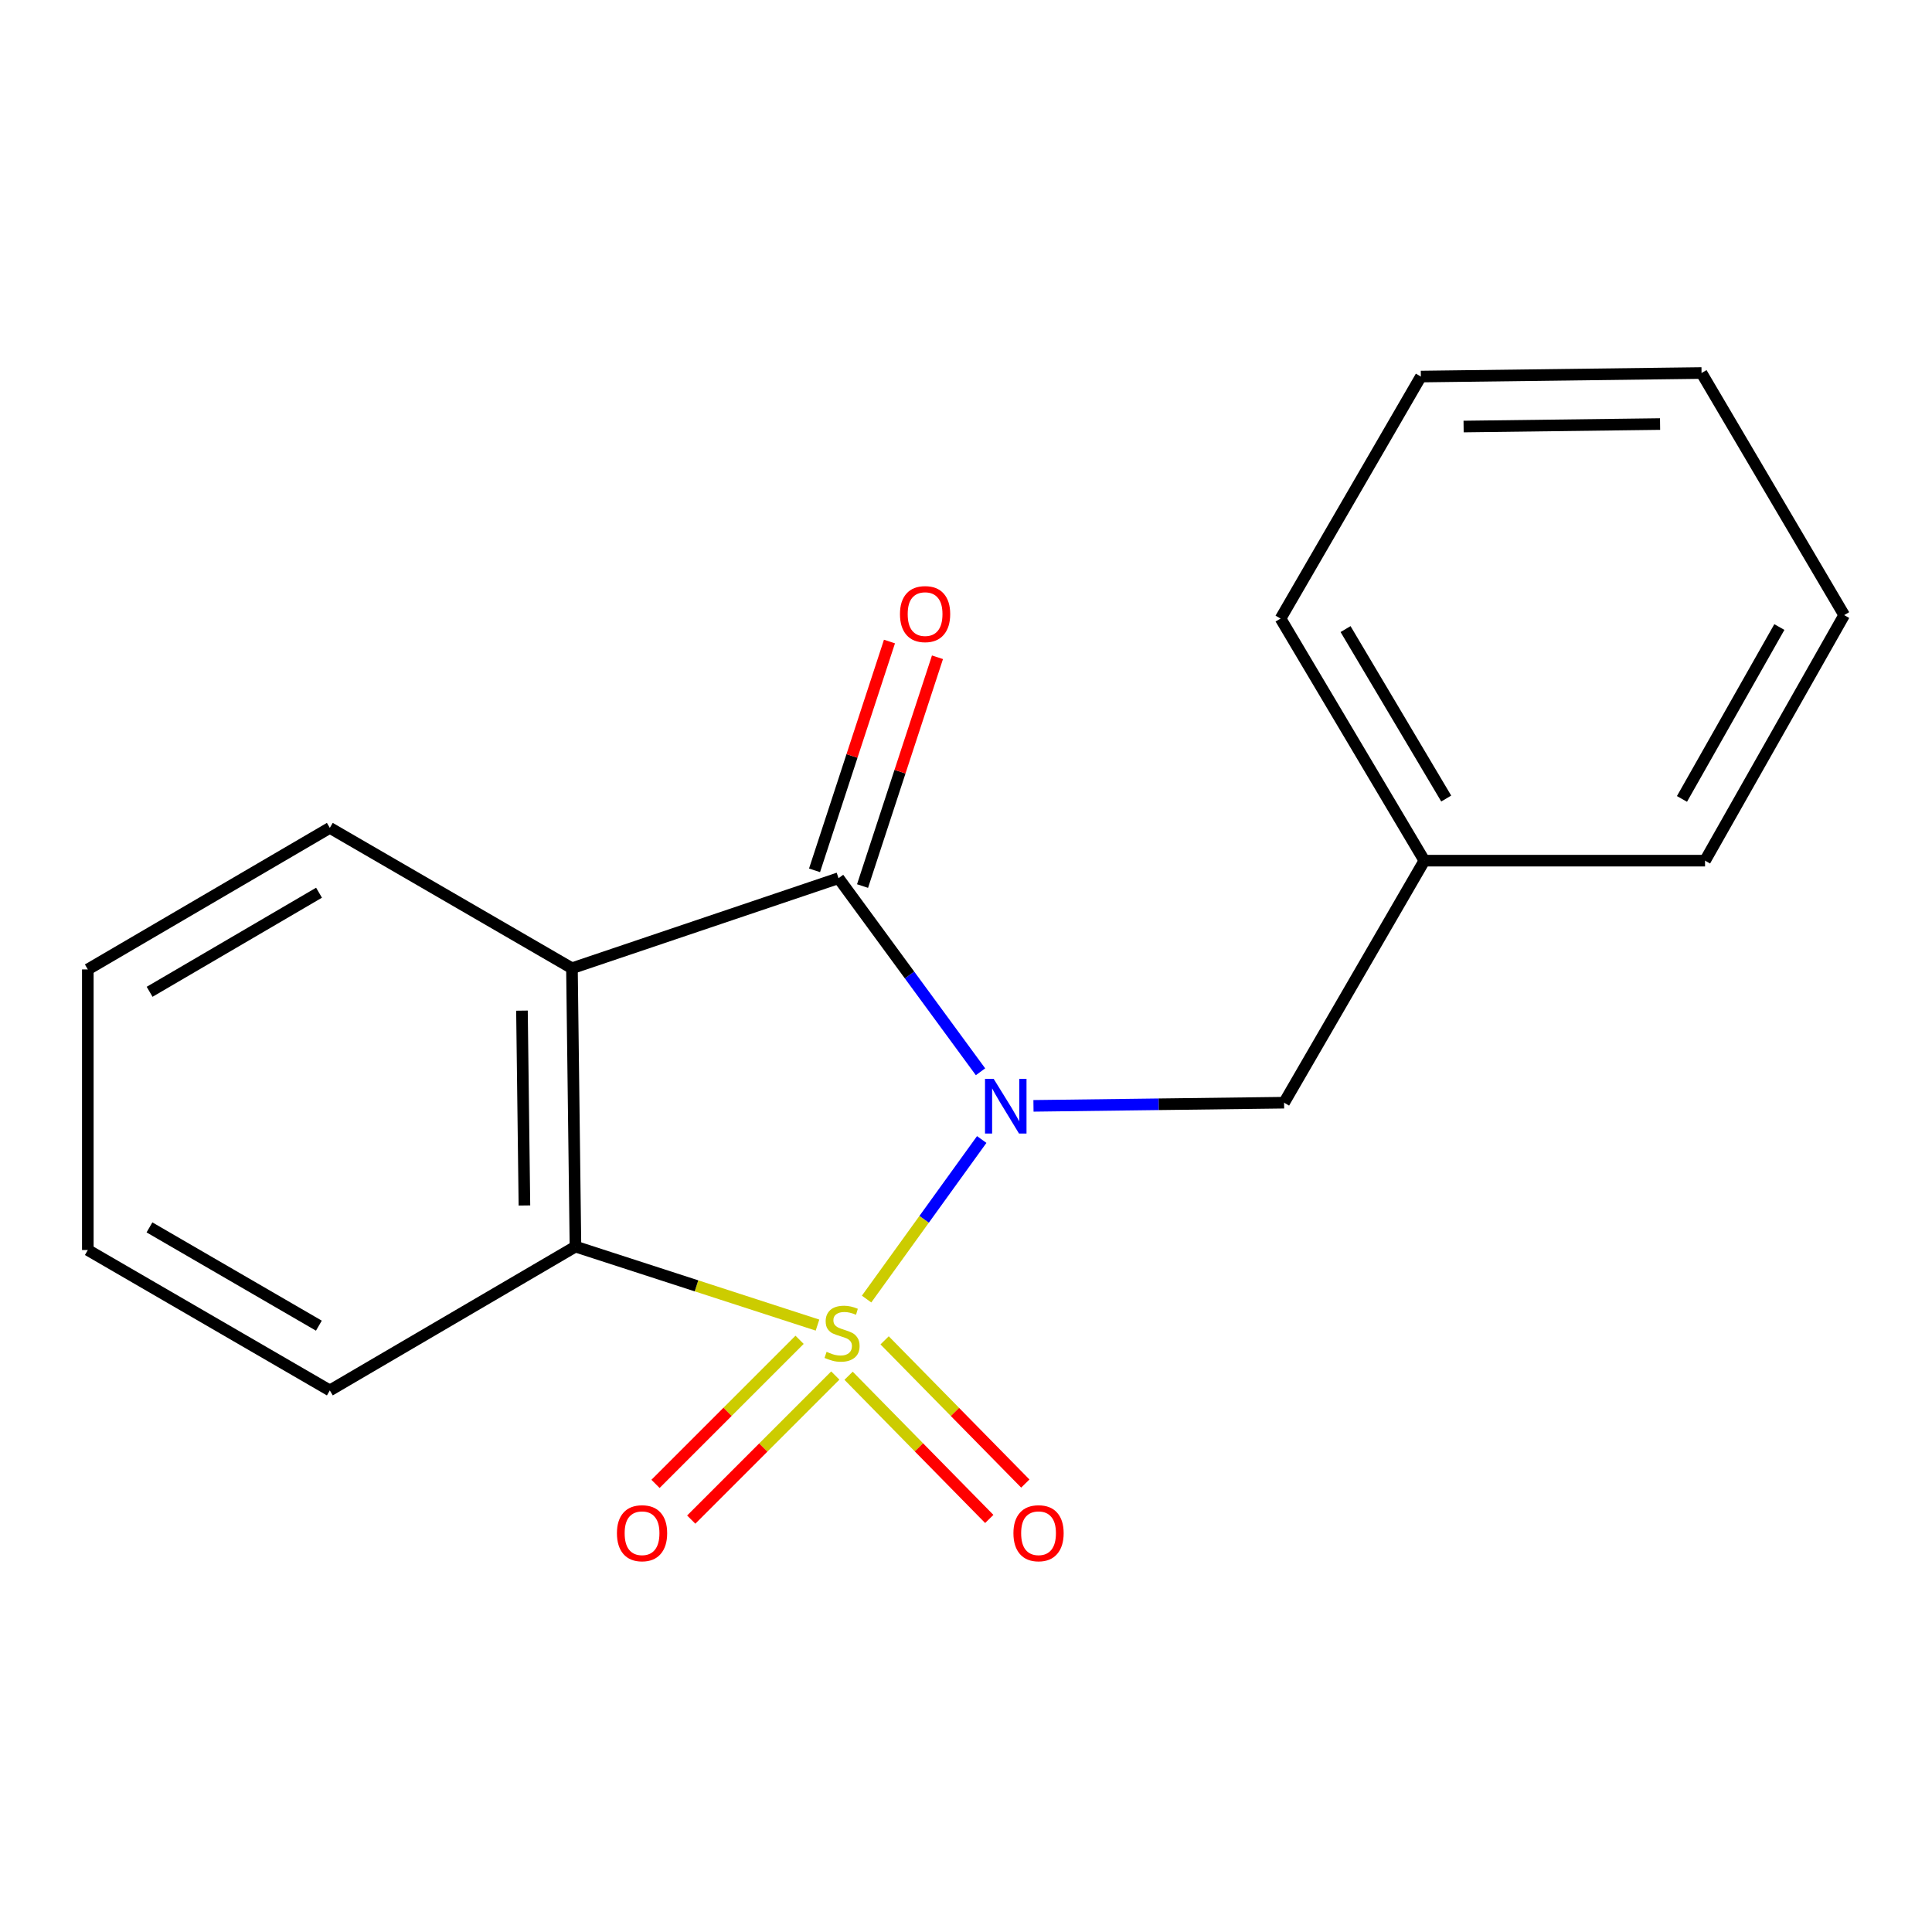 <?xml version='1.0' encoding='iso-8859-1'?>
<svg version='1.1' baseProfile='full'
              xmlns='http://www.w3.org/2000/svg'
                      xmlns:rdkit='http://www.rdkit.org/xml'
                      xmlns:xlink='http://www.w3.org/1999/xlink'
                  xml:space='preserve'
width='1000px' height='1000px' viewBox='0 0 1000 1000'>
<!-- END OF HEADER -->
<rect style='opacity:1.0;fill:#FFFFFF;stroke:none' width='1000' height='1000' x='0' y='0'> </rect>
<path class='bond-0' d='M 448.543,672.39 L 478.343,631.098' style='fill:none;fill-rule:evenodd;stroke:#CCCC00;stroke-width:6px;stroke-linecap:butt;stroke-linejoin:miter;stroke-opacity:1' />
<path class='bond-0' d='M 478.343,631.098 L 508.142,589.806' style='fill:none;fill-rule:evenodd;stroke:#0000FF;stroke-width:6px;stroke-linecap:butt;stroke-linejoin:miter;stroke-opacity:1' />
<path class='bond-3' d='M 423.136,685.868 L 360.496,665.552' style='fill:none;fill-rule:evenodd;stroke:#CCCC00;stroke-width:6px;stroke-linecap:butt;stroke-linejoin:miter;stroke-opacity:1' />
<path class='bond-3' d='M 360.496,665.552 L 297.856,645.237' style='fill:none;fill-rule:evenodd;stroke:#000000;stroke-width:6px;stroke-linecap:butt;stroke-linejoin:miter;stroke-opacity:1' />
<path class='bond-4' d='M 413.859,693.485 L 376.574,730.77' style='fill:none;fill-rule:evenodd;stroke:#CCCC00;stroke-width:6px;stroke-linecap:butt;stroke-linejoin:miter;stroke-opacity:1' />
<path class='bond-4' d='M 376.574,730.77 L 339.289,768.055' style='fill:none;fill-rule:evenodd;stroke:#FF0000;stroke-width:6px;stroke-linecap:butt;stroke-linejoin:miter;stroke-opacity:1' />
<path class='bond-4' d='M 432.347,711.972 L 395.062,749.257' style='fill:none;fill-rule:evenodd;stroke:#CCCC00;stroke-width:6px;stroke-linecap:butt;stroke-linejoin:miter;stroke-opacity:1' />
<path class='bond-4' d='M 395.062,749.257 L 357.777,786.542' style='fill:none;fill-rule:evenodd;stroke:#FF0000;stroke-width:6px;stroke-linecap:butt;stroke-linejoin:miter;stroke-opacity:1' />
<path class='bond-5' d='M 439.226,712.085 L 475.637,749.146' style='fill:none;fill-rule:evenodd;stroke:#CCCC00;stroke-width:6px;stroke-linecap:butt;stroke-linejoin:miter;stroke-opacity:1' />
<path class='bond-5' d='M 475.637,749.146 L 512.047,786.206' style='fill:none;fill-rule:evenodd;stroke:#FF0000;stroke-width:6px;stroke-linecap:butt;stroke-linejoin:miter;stroke-opacity:1' />
<path class='bond-5' d='M 457.876,693.762 L 494.287,730.823' style='fill:none;fill-rule:evenodd;stroke:#CCCC00;stroke-width:6px;stroke-linecap:butt;stroke-linejoin:miter;stroke-opacity:1' />
<path class='bond-5' d='M 494.287,730.823 L 530.698,767.883' style='fill:none;fill-rule:evenodd;stroke:#FF0000;stroke-width:6px;stroke-linecap:butt;stroke-linejoin:miter;stroke-opacity:1' />
<path class='bond-1' d='M 507.513,554.75 L 470.77,504.651' style='fill:none;fill-rule:evenodd;stroke:#0000FF;stroke-width:6px;stroke-linecap:butt;stroke-linejoin:miter;stroke-opacity:1' />
<path class='bond-1' d='M 470.77,504.651 L 434.027,454.553' style='fill:none;fill-rule:evenodd;stroke:#000000;stroke-width:6px;stroke-linecap:butt;stroke-linejoin:miter;stroke-opacity:1' />
<path class='bond-6' d='M 534.924,572.388 L 599.782,571.57' style='fill:none;fill-rule:evenodd;stroke:#0000FF;stroke-width:6px;stroke-linecap:butt;stroke-linejoin:miter;stroke-opacity:1' />
<path class='bond-6' d='M 599.782,571.57 L 664.641,570.753' style='fill:none;fill-rule:evenodd;stroke:#000000;stroke-width:6px;stroke-linecap:butt;stroke-linejoin:miter;stroke-opacity:1' />
<path class='bond-7' d='M 446.451,458.621 L 465.842,399.409' style='fill:none;fill-rule:evenodd;stroke:#000000;stroke-width:6px;stroke-linecap:butt;stroke-linejoin:miter;stroke-opacity:1' />
<path class='bond-7' d='M 465.842,399.409 L 485.234,340.198' style='fill:none;fill-rule:evenodd;stroke:#FF0000;stroke-width:6px;stroke-linecap:butt;stroke-linejoin:miter;stroke-opacity:1' />
<path class='bond-7' d='M 421.604,450.484 L 440.996,391.272' style='fill:none;fill-rule:evenodd;stroke:#000000;stroke-width:6px;stroke-linecap:butt;stroke-linejoin:miter;stroke-opacity:1' />
<path class='bond-7' d='M 440.996,391.272 L 460.387,332.06' style='fill:none;fill-rule:evenodd;stroke:#FF0000;stroke-width:6px;stroke-linecap:butt;stroke-linejoin:miter;stroke-opacity:1' />
<path class='bond-18' d='M 434.027,454.553 L 296.04,501.163' style='fill:none;fill-rule:evenodd;stroke:#000000;stroke-width:6px;stroke-linecap:butt;stroke-linejoin:miter;stroke-opacity:1' />
<path class='bond-2' d='M 296.04,501.163 L 297.856,645.237' style='fill:none;fill-rule:evenodd;stroke:#000000;stroke-width:6px;stroke-linecap:butt;stroke-linejoin:miter;stroke-opacity:1' />
<path class='bond-2' d='M 270.169,523.104 L 271.44,623.955' style='fill:none;fill-rule:evenodd;stroke:#000000;stroke-width:6px;stroke-linecap:butt;stroke-linejoin:miter;stroke-opacity:1' />
<path class='bond-8' d='M 296.04,501.163 L 170.718,428.509' style='fill:none;fill-rule:evenodd;stroke:#000000;stroke-width:6px;stroke-linecap:butt;stroke-linejoin:miter;stroke-opacity:1' />
<path class='bond-10' d='M 297.856,645.237 L 170.718,719.678' style='fill:none;fill-rule:evenodd;stroke:#000000;stroke-width:6px;stroke-linecap:butt;stroke-linejoin:miter;stroke-opacity:1' />
<path class='bond-9' d='M 664.641,570.753 L 737.251,445.475' style='fill:none;fill-rule:evenodd;stroke:#000000;stroke-width:6px;stroke-linecap:butt;stroke-linejoin:miter;stroke-opacity:1' />
<path class='bond-19' d='M 170.718,428.509 L 45.455,501.774' style='fill:none;fill-rule:evenodd;stroke:#000000;stroke-width:6px;stroke-linecap:butt;stroke-linejoin:miter;stroke-opacity:1' />
<path class='bond-19' d='M 165.128,462.067 L 77.444,513.352' style='fill:none;fill-rule:evenodd;stroke:#000000;stroke-width:6px;stroke-linecap:butt;stroke-linejoin:miter;stroke-opacity:1' />
<path class='bond-11' d='M 737.251,445.475 L 662.811,320.167' style='fill:none;fill-rule:evenodd;stroke:#000000;stroke-width:6px;stroke-linecap:butt;stroke-linejoin:miter;stroke-opacity:1' />
<path class='bond-11' d='M 748.563,413.325 L 696.455,325.61' style='fill:none;fill-rule:evenodd;stroke:#000000;stroke-width:6px;stroke-linecap:butt;stroke-linejoin:miter;stroke-opacity:1' />
<path class='bond-12' d='M 737.251,445.475 L 882.53,445.475' style='fill:none;fill-rule:evenodd;stroke:#000000;stroke-width:6px;stroke-linecap:butt;stroke-linejoin:miter;stroke-opacity:1' />
<path class='bond-14' d='M 170.718,719.678 L 45.455,647.009' style='fill:none;fill-rule:evenodd;stroke:#000000;stroke-width:6px;stroke-linecap:butt;stroke-linejoin:miter;stroke-opacity:1' />
<path class='bond-14' d='M 165.048,686.162 L 77.364,635.294' style='fill:none;fill-rule:evenodd;stroke:#000000;stroke-width:6px;stroke-linecap:butt;stroke-linejoin:miter;stroke-opacity:1' />
<path class='bond-16' d='M 662.811,320.167 L 735.436,194.904' style='fill:none;fill-rule:evenodd;stroke:#000000;stroke-width:6px;stroke-linecap:butt;stroke-linejoin:miter;stroke-opacity:1' />
<path class='bond-15' d='M 882.53,445.475 L 954.545,318.381' style='fill:none;fill-rule:evenodd;stroke:#000000;stroke-width:6px;stroke-linecap:butt;stroke-linejoin:miter;stroke-opacity:1' />
<path class='bond-15' d='M 870.586,413.521 L 920.996,324.556' style='fill:none;fill-rule:evenodd;stroke:#000000;stroke-width:6px;stroke-linecap:butt;stroke-linejoin:miter;stroke-opacity:1' />
<path class='bond-13' d='M 45.455,501.774 L 45.455,647.009' style='fill:none;fill-rule:evenodd;stroke:#000000;stroke-width:6px;stroke-linecap:butt;stroke-linejoin:miter;stroke-opacity:1' />
<path class='bond-17' d='M 954.545,318.381 L 880.715,193.074' style='fill:none;fill-rule:evenodd;stroke:#000000;stroke-width:6px;stroke-linecap:butt;stroke-linejoin:miter;stroke-opacity:1' />
<path class='bond-20' d='M 735.436,194.904 L 880.715,193.074' style='fill:none;fill-rule:evenodd;stroke:#000000;stroke-width:6px;stroke-linecap:butt;stroke-linejoin:miter;stroke-opacity:1' />
<path class='bond-20' d='M 757.557,220.772 L 859.252,219.491' style='fill:none;fill-rule:evenodd;stroke:#000000;stroke-width:6px;stroke-linecap:butt;stroke-linejoin:miter;stroke-opacity:1' />
<path  class='atom-0' d='M 427.843 699.709
Q 428.163 699.829, 429.483 700.389
Q 430.803 700.949, 432.243 701.309
Q 433.723 701.629, 435.163 701.629
Q 437.843 701.629, 439.403 700.349
Q 440.963 699.029, 440.963 696.749
Q 440.963 695.189, 440.163 694.229
Q 439.403 693.269, 438.203 692.749
Q 437.003 692.229, 435.003 691.629
Q 432.483 690.869, 430.963 690.149
Q 429.483 689.429, 428.403 687.909
Q 427.363 686.389, 427.363 683.829
Q 427.363 680.269, 429.763 678.069
Q 432.203 675.869, 437.003 675.869
Q 440.283 675.869, 444.003 677.429
L 443.083 680.509
Q 439.683 679.109, 437.123 679.109
Q 434.363 679.109, 432.843 680.269
Q 431.323 681.389, 431.363 683.349
Q 431.363 684.869, 432.123 685.789
Q 432.923 686.709, 434.043 687.229
Q 435.203 687.749, 437.123 688.349
Q 439.683 689.149, 441.203 689.949
Q 442.723 690.749, 443.803 692.389
Q 444.923 693.989, 444.923 696.749
Q 444.923 700.669, 442.283 702.789
Q 439.683 704.869, 435.323 704.869
Q 432.803 704.869, 430.883 704.309
Q 429.003 703.789, 426.763 702.869
L 427.843 699.709
' fill='#CCCC00'/>
<path  class='atom-1' d='M 514.322 558.408
L 523.602 573.408
Q 524.522 574.888, 526.002 577.568
Q 527.482 580.248, 527.562 580.408
L 527.562 558.408
L 531.322 558.408
L 531.322 586.728
L 527.442 586.728
L 517.482 570.328
Q 516.322 568.408, 515.082 566.208
Q 513.882 564.008, 513.522 563.328
L 513.522 586.728
L 509.842 586.728
L 509.842 558.408
L 514.322 558.408
' fill='#0000FF'/>
<path  class='atom-5' d='M 319.323 793.588
Q 319.323 786.788, 322.683 782.988
Q 326.043 779.188, 332.323 779.188
Q 338.603 779.188, 341.963 782.988
Q 345.323 786.788, 345.323 793.588
Q 345.323 800.468, 341.923 804.388
Q 338.523 808.268, 332.323 808.268
Q 326.083 808.268, 322.683 804.388
Q 319.323 800.508, 319.323 793.588
M 332.323 805.068
Q 336.643 805.068, 338.963 802.188
Q 341.323 799.268, 341.323 793.588
Q 341.323 788.028, 338.963 785.228
Q 336.643 782.388, 332.323 782.388
Q 328.003 782.388, 325.643 785.188
Q 323.323 787.988, 323.323 793.588
Q 323.323 799.308, 325.643 802.188
Q 328.003 805.068, 332.323 805.068
' fill='#FF0000'/>
<path  class='atom-6' d='M 524.547 793.588
Q 524.547 786.788, 527.907 782.988
Q 531.267 779.188, 537.547 779.188
Q 543.827 779.188, 547.187 782.988
Q 550.547 786.788, 550.547 793.588
Q 550.547 800.468, 547.147 804.388
Q 543.747 808.268, 537.547 808.268
Q 531.307 808.268, 527.907 804.388
Q 524.547 800.508, 524.547 793.588
M 537.547 805.068
Q 541.867 805.068, 544.187 802.188
Q 546.547 799.268, 546.547 793.588
Q 546.547 788.028, 544.187 785.228
Q 541.867 782.388, 537.547 782.388
Q 533.227 782.388, 530.867 785.188
Q 528.547 787.988, 528.547 793.588
Q 528.547 799.308, 530.867 802.188
Q 533.227 805.068, 537.547 805.068
' fill='#FF0000'/>
<path  class='atom-8' d='M 465.823 317.851
Q 465.823 311.051, 469.183 307.251
Q 472.543 303.451, 478.823 303.451
Q 485.103 303.451, 488.463 307.251
Q 491.823 311.051, 491.823 317.851
Q 491.823 324.731, 488.423 328.651
Q 485.023 332.531, 478.823 332.531
Q 472.583 332.531, 469.183 328.651
Q 465.823 324.771, 465.823 317.851
M 478.823 329.331
Q 483.143 329.331, 485.463 326.451
Q 487.823 323.531, 487.823 317.851
Q 487.823 312.291, 485.463 309.491
Q 483.143 306.651, 478.823 306.651
Q 474.503 306.651, 472.143 309.451
Q 469.823 312.251, 469.823 317.851
Q 469.823 323.571, 472.143 326.451
Q 474.503 329.331, 478.823 329.331
' fill='#FF0000'/>
</svg>
